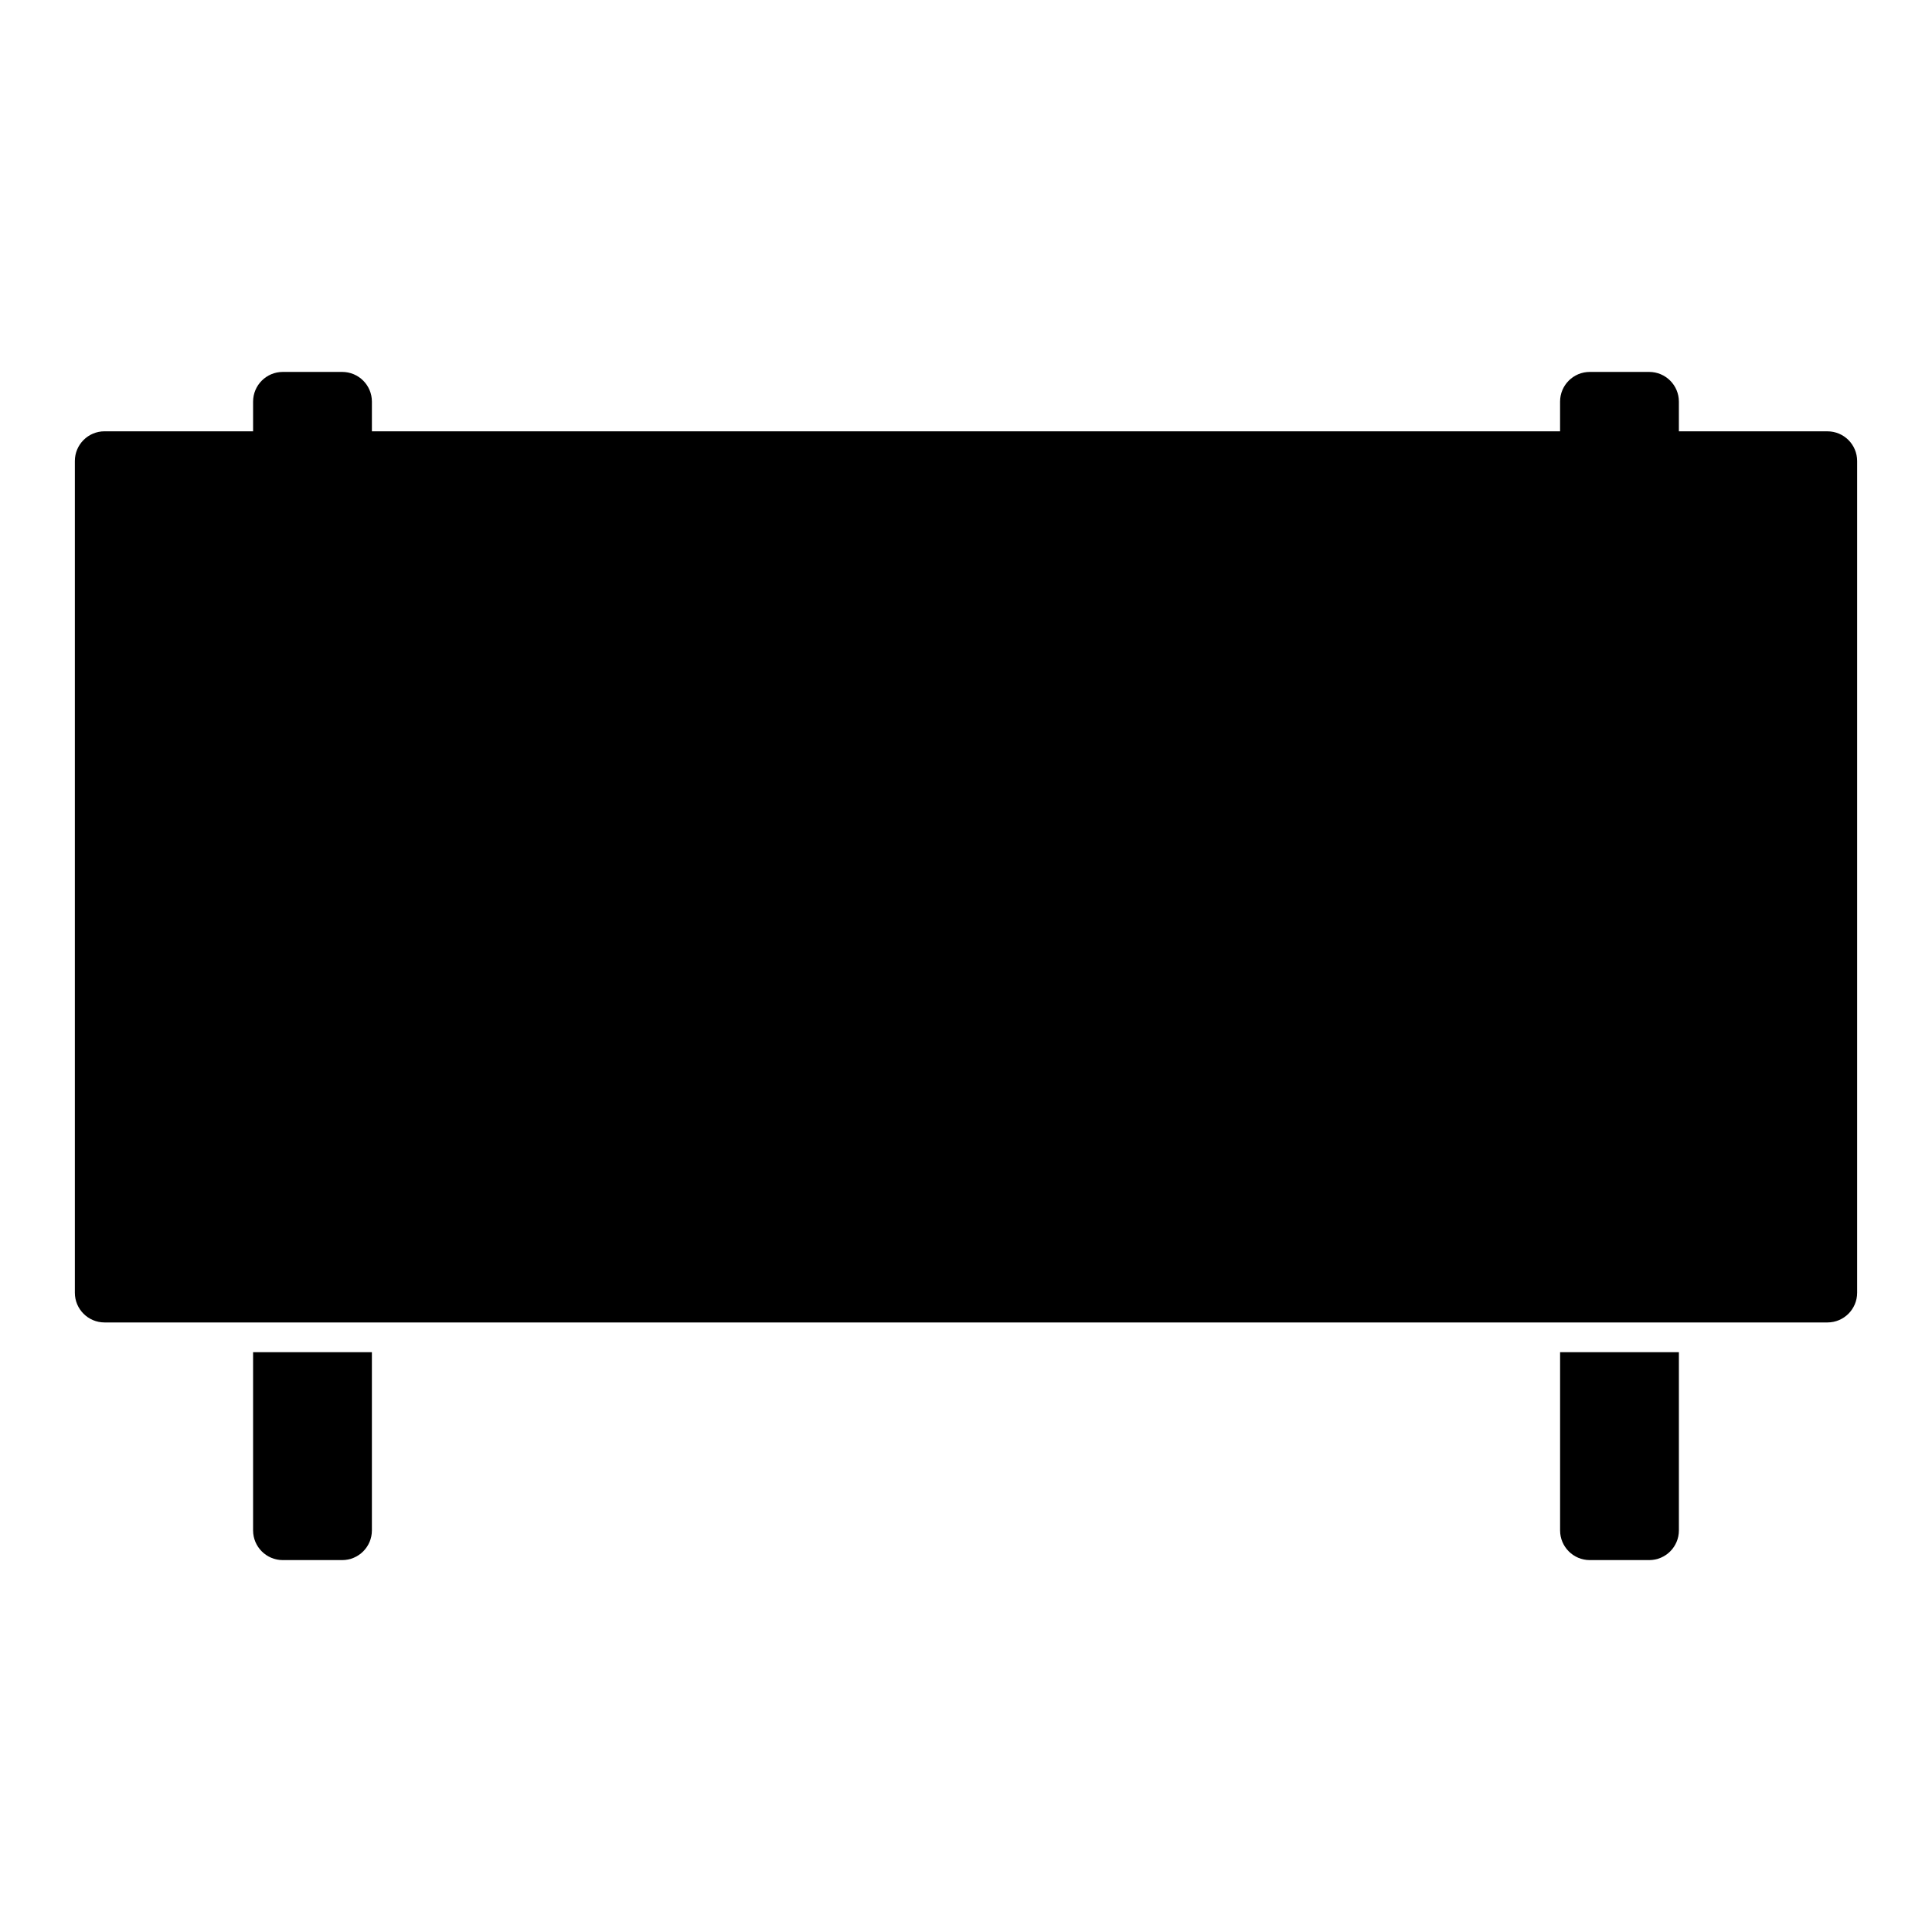 <?xml version="1.0" encoding="UTF-8"?>
<!-- Uploaded to: ICON Repo, www.svgrepo.com, Generator: ICON Repo Mixer Tools -->
<svg fill="#000000" width="800px" height="800px" version="1.1" viewBox="144 144 512 512" xmlns="http://www.w3.org/2000/svg">
 <g>
  <path d="m211.07 502.34v47.23c0 4.344 3.519 7.871 7.871 7.871h15.742c4.352 0 7.871-3.527 7.871-7.871v-47.23z"/>
  <path d="m557.44 502.34v47.23c0 4.344 3.519 7.871 7.871 7.871h15.742c4.352 0 7.871-3.527 7.871-7.871v-47.23z"/>
  <path d="m628.29 258.3h-456.58c-4.352 0-7.871 3.527-7.871 7.871v220.42c0 4.344 3.519 7.871 7.871 7.871h456.58c4.352 0 7.871-3.527 7.871-7.871v-220.41c0-4.348-3.519-7.875-7.871-7.875z"/>
  <path d="m234.69 274.05h-15.746c-4.352 0-7.871-3.527-7.871-7.871v-15.742c0-4.344 3.519-7.871 7.871-7.871h15.742c4.352 0 7.871 3.527 7.871 7.871v15.742c0.004 4.344-3.516 7.871-7.867 7.871z"/>
  <path d="m581.05 274.05h-15.742c-4.352 0-7.871-3.527-7.871-7.871v-15.742c0-4.344 3.519-7.871 7.871-7.871h15.742c4.352 0 7.871 3.527 7.871 7.871v15.742c0 4.344-3.516 7.871-7.871 7.871z"/>
 </g>
</svg>